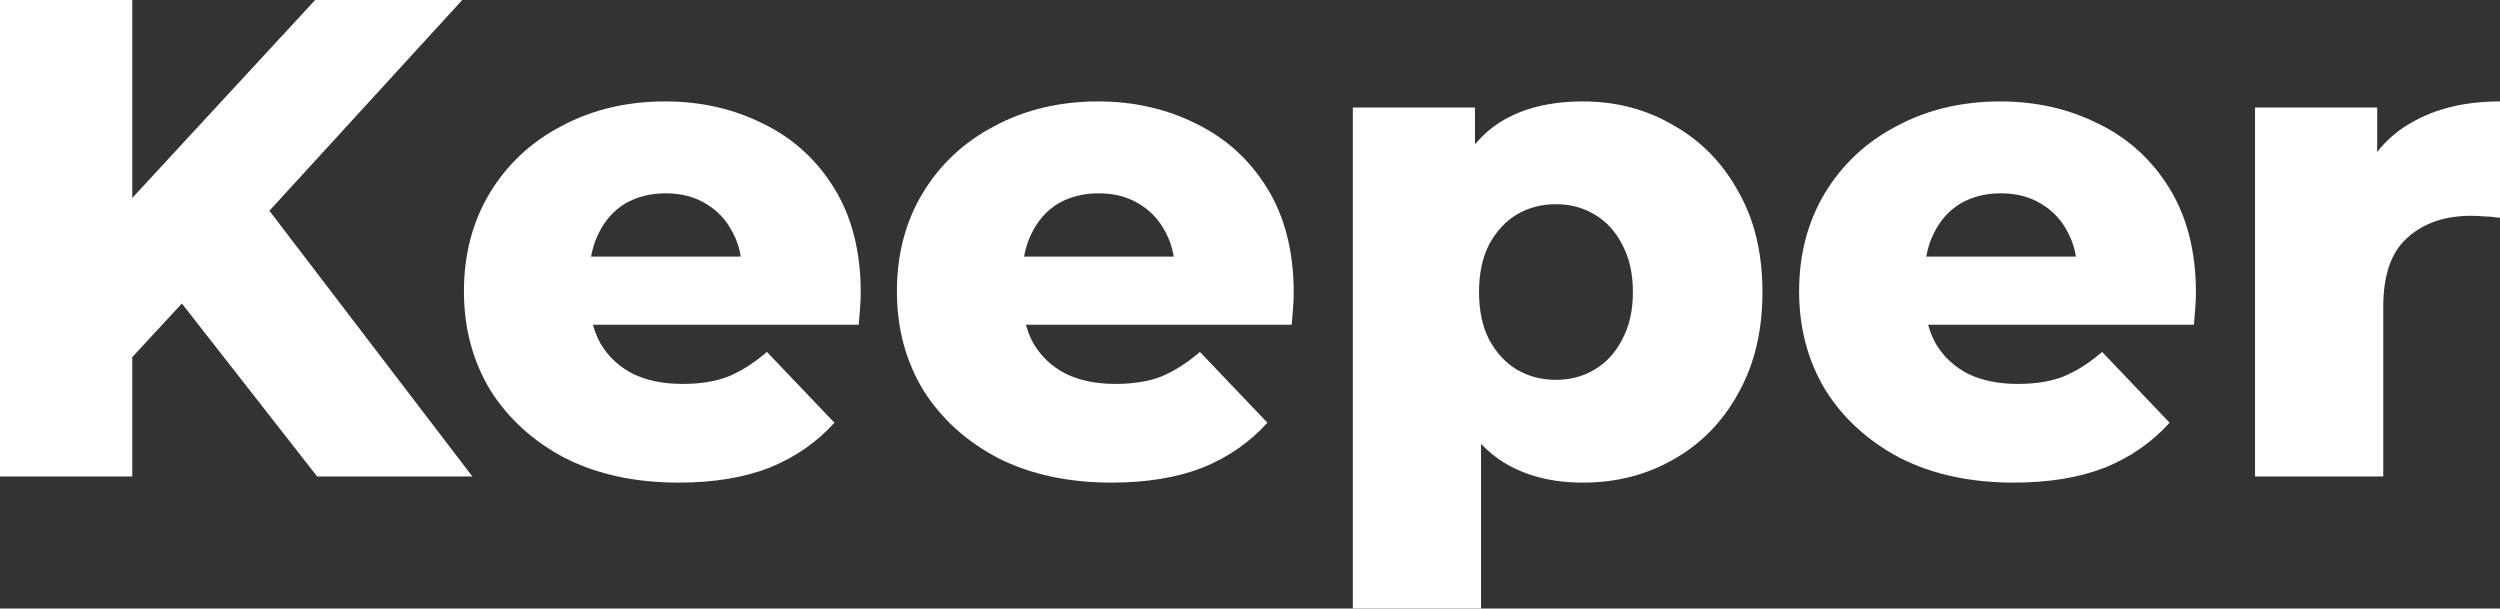 <svg width="152" height="37" viewBox="0 0 152 37" fill="none" xmlns="http://www.w3.org/2000/svg">
<rect x="0" y="0" width="152" height="37" fill="#333333" stroke="none"/>
<path d="M7.262 22.556L6.811 13.368L19.161 0H28.106L15.797 13.451L11.283 18.21L7.262 22.556ZM0 28.971V0H8.042V28.971H0ZM19.284 28.971L9.929 17.01L15.222 11.299L28.721 28.971H19.284Z" fill="white"/>
<path d="M41.255 29.343C38.629 29.343 36.331 28.847 34.361 27.854C32.419 26.833 30.901 25.453 29.807 23.715C28.74 21.949 28.207 19.948 28.207 17.714C28.207 15.479 28.727 13.492 29.766 11.754C30.833 9.988 32.296 8.622 34.156 7.657C36.016 6.663 38.109 6.167 40.434 6.167C42.622 6.167 44.619 6.622 46.424 7.532C48.23 8.415 49.666 9.726 50.733 11.464C51.799 13.203 52.333 15.313 52.333 17.796C52.333 18.072 52.319 18.39 52.292 18.748C52.264 19.107 52.237 19.438 52.21 19.742H34.608V15.603H48.066L45.111 16.762C45.139 15.741 44.947 14.858 44.537 14.113C44.154 13.368 43.607 12.789 42.896 12.375C42.212 11.961 41.405 11.754 40.475 11.754C39.545 11.754 38.724 11.961 38.013 12.375C37.329 12.789 36.796 13.382 36.413 14.154C36.03 14.899 35.839 15.782 35.839 16.803V18.003C35.839 19.107 36.057 20.059 36.495 20.859C36.96 21.659 37.617 22.28 38.465 22.721C39.312 23.135 40.325 23.342 41.501 23.342C42.595 23.342 43.525 23.191 44.291 22.887C45.084 22.556 45.864 22.059 46.63 21.397L50.733 25.701C49.666 26.888 48.353 27.798 46.794 28.433C45.234 29.04 43.388 29.343 41.255 29.343Z" fill="white"/>
<path d="M67.58 29.343C64.954 29.343 62.656 28.847 60.687 27.854C58.745 26.833 57.226 25.453 56.132 23.715C55.065 21.949 54.532 19.948 54.532 17.714C54.532 15.479 55.052 13.492 56.091 11.754C57.158 9.988 58.621 8.622 60.481 7.657C62.342 6.663 64.434 6.167 66.759 6.167C68.947 6.167 70.944 6.622 72.749 7.532C74.555 8.415 75.991 9.726 77.058 11.464C78.124 13.203 78.658 15.313 78.658 17.796C78.658 18.072 78.644 18.39 78.617 18.748C78.589 19.107 78.562 19.438 78.535 19.742H60.933V15.603H74.391L71.436 16.762C71.464 15.741 71.272 14.858 70.862 14.113C70.479 13.368 69.932 12.789 69.221 12.375C68.537 11.961 67.73 11.754 66.8 11.754C65.87 11.754 65.049 11.961 64.338 12.375C63.654 12.789 63.121 13.382 62.738 14.154C62.355 14.899 62.164 15.782 62.164 16.803V18.003C62.164 19.107 62.383 20.059 62.82 20.859C63.285 21.659 63.942 22.28 64.79 22.721C65.638 23.135 66.65 23.342 67.826 23.342C68.92 23.342 69.85 23.191 70.616 22.887C71.409 22.556 72.189 22.059 72.955 21.397L77.058 25.701C75.991 26.888 74.678 27.798 73.119 28.433C71.56 29.04 69.713 29.343 67.58 29.343Z" fill="white"/>
<path d="M96.243 29.343C94.356 29.343 92.742 28.93 91.402 28.102C90.062 27.247 89.036 25.977 88.325 24.294C87.641 22.584 87.299 20.404 87.299 17.755C87.299 15.079 87.627 12.899 88.284 11.216C88.94 9.505 89.925 8.236 91.238 7.408C92.578 6.581 94.247 6.167 96.243 6.167C98.268 6.167 100.1 6.65 101.741 7.615C103.41 8.553 104.723 9.892 105.68 11.63C106.665 13.34 107.157 15.382 107.157 17.755C107.157 20.128 106.665 22.183 105.68 23.922C104.723 25.66 103.41 26.998 101.741 27.936C100.1 28.874 98.268 29.343 96.243 29.343ZM82.252 37V6.539H89.679V10.347L89.638 17.755L90.048 25.205V37H82.252ZM94.602 23.094C95.478 23.094 96.257 22.887 96.941 22.473C97.652 22.059 98.213 21.452 98.623 20.652C99.061 19.852 99.28 18.886 99.28 17.755C99.28 16.624 99.061 15.658 98.623 14.858C98.213 14.058 97.652 13.451 96.941 13.037C96.257 12.623 95.478 12.416 94.602 12.416C93.727 12.416 92.934 12.623 92.222 13.037C91.539 13.451 90.978 14.058 90.54 14.858C90.13 15.658 89.925 16.624 89.925 17.755C89.925 18.886 90.13 19.852 90.54 20.652C90.978 21.452 91.539 22.059 92.222 22.473C92.934 22.887 93.727 23.094 94.602 23.094Z" fill="white"/>
<path d="M122.434 29.343C119.808 29.343 117.51 28.847 115.54 27.854C113.598 26.833 112.08 25.453 110.986 23.715C109.919 21.949 109.386 19.948 109.386 17.714C109.386 15.479 109.906 13.492 110.945 11.754C112.012 9.988 113.475 8.622 115.335 7.657C117.195 6.663 119.288 6.167 121.613 6.167C123.801 6.167 125.798 6.622 127.603 7.532C129.409 8.415 130.845 9.726 131.912 11.464C132.978 13.203 133.512 15.313 133.512 17.796C133.512 18.072 133.498 18.39 133.471 18.748C133.443 19.107 133.416 19.438 133.389 19.742H115.787V15.603H129.245L126.29 16.762C126.318 15.741 126.126 14.858 125.716 14.113C125.333 13.368 124.786 12.789 124.075 12.375C123.391 11.961 122.584 11.754 121.654 11.754C120.724 11.754 119.903 11.961 119.192 12.375C118.508 12.789 117.975 13.382 117.592 14.154C117.209 14.899 117.018 15.782 117.018 16.803V18.003C117.018 19.107 117.236 20.059 117.674 20.859C118.139 21.659 118.796 22.28 119.643 22.721C120.491 23.135 121.504 23.342 122.68 23.342C123.774 23.342 124.704 23.191 125.47 22.887C126.263 22.556 127.043 22.059 127.809 21.397L131.912 25.701C130.845 26.888 129.532 27.798 127.973 28.433C126.413 29.04 124.567 29.343 122.434 29.343Z" fill="white"/>
<path d="M137.106 28.971V6.539H144.532V13.078L143.425 11.216C144.081 9.533 145.148 8.277 146.625 7.45C148.102 6.594 149.894 6.167 152 6.167V13.244C151.644 13.189 151.33 13.161 151.056 13.161C150.81 13.133 150.537 13.12 150.236 13.12C148.649 13.12 147.364 13.561 146.379 14.444C145.394 15.299 144.902 16.707 144.902 18.666V28.971H137.106Z" fill="white"/>
</svg>
